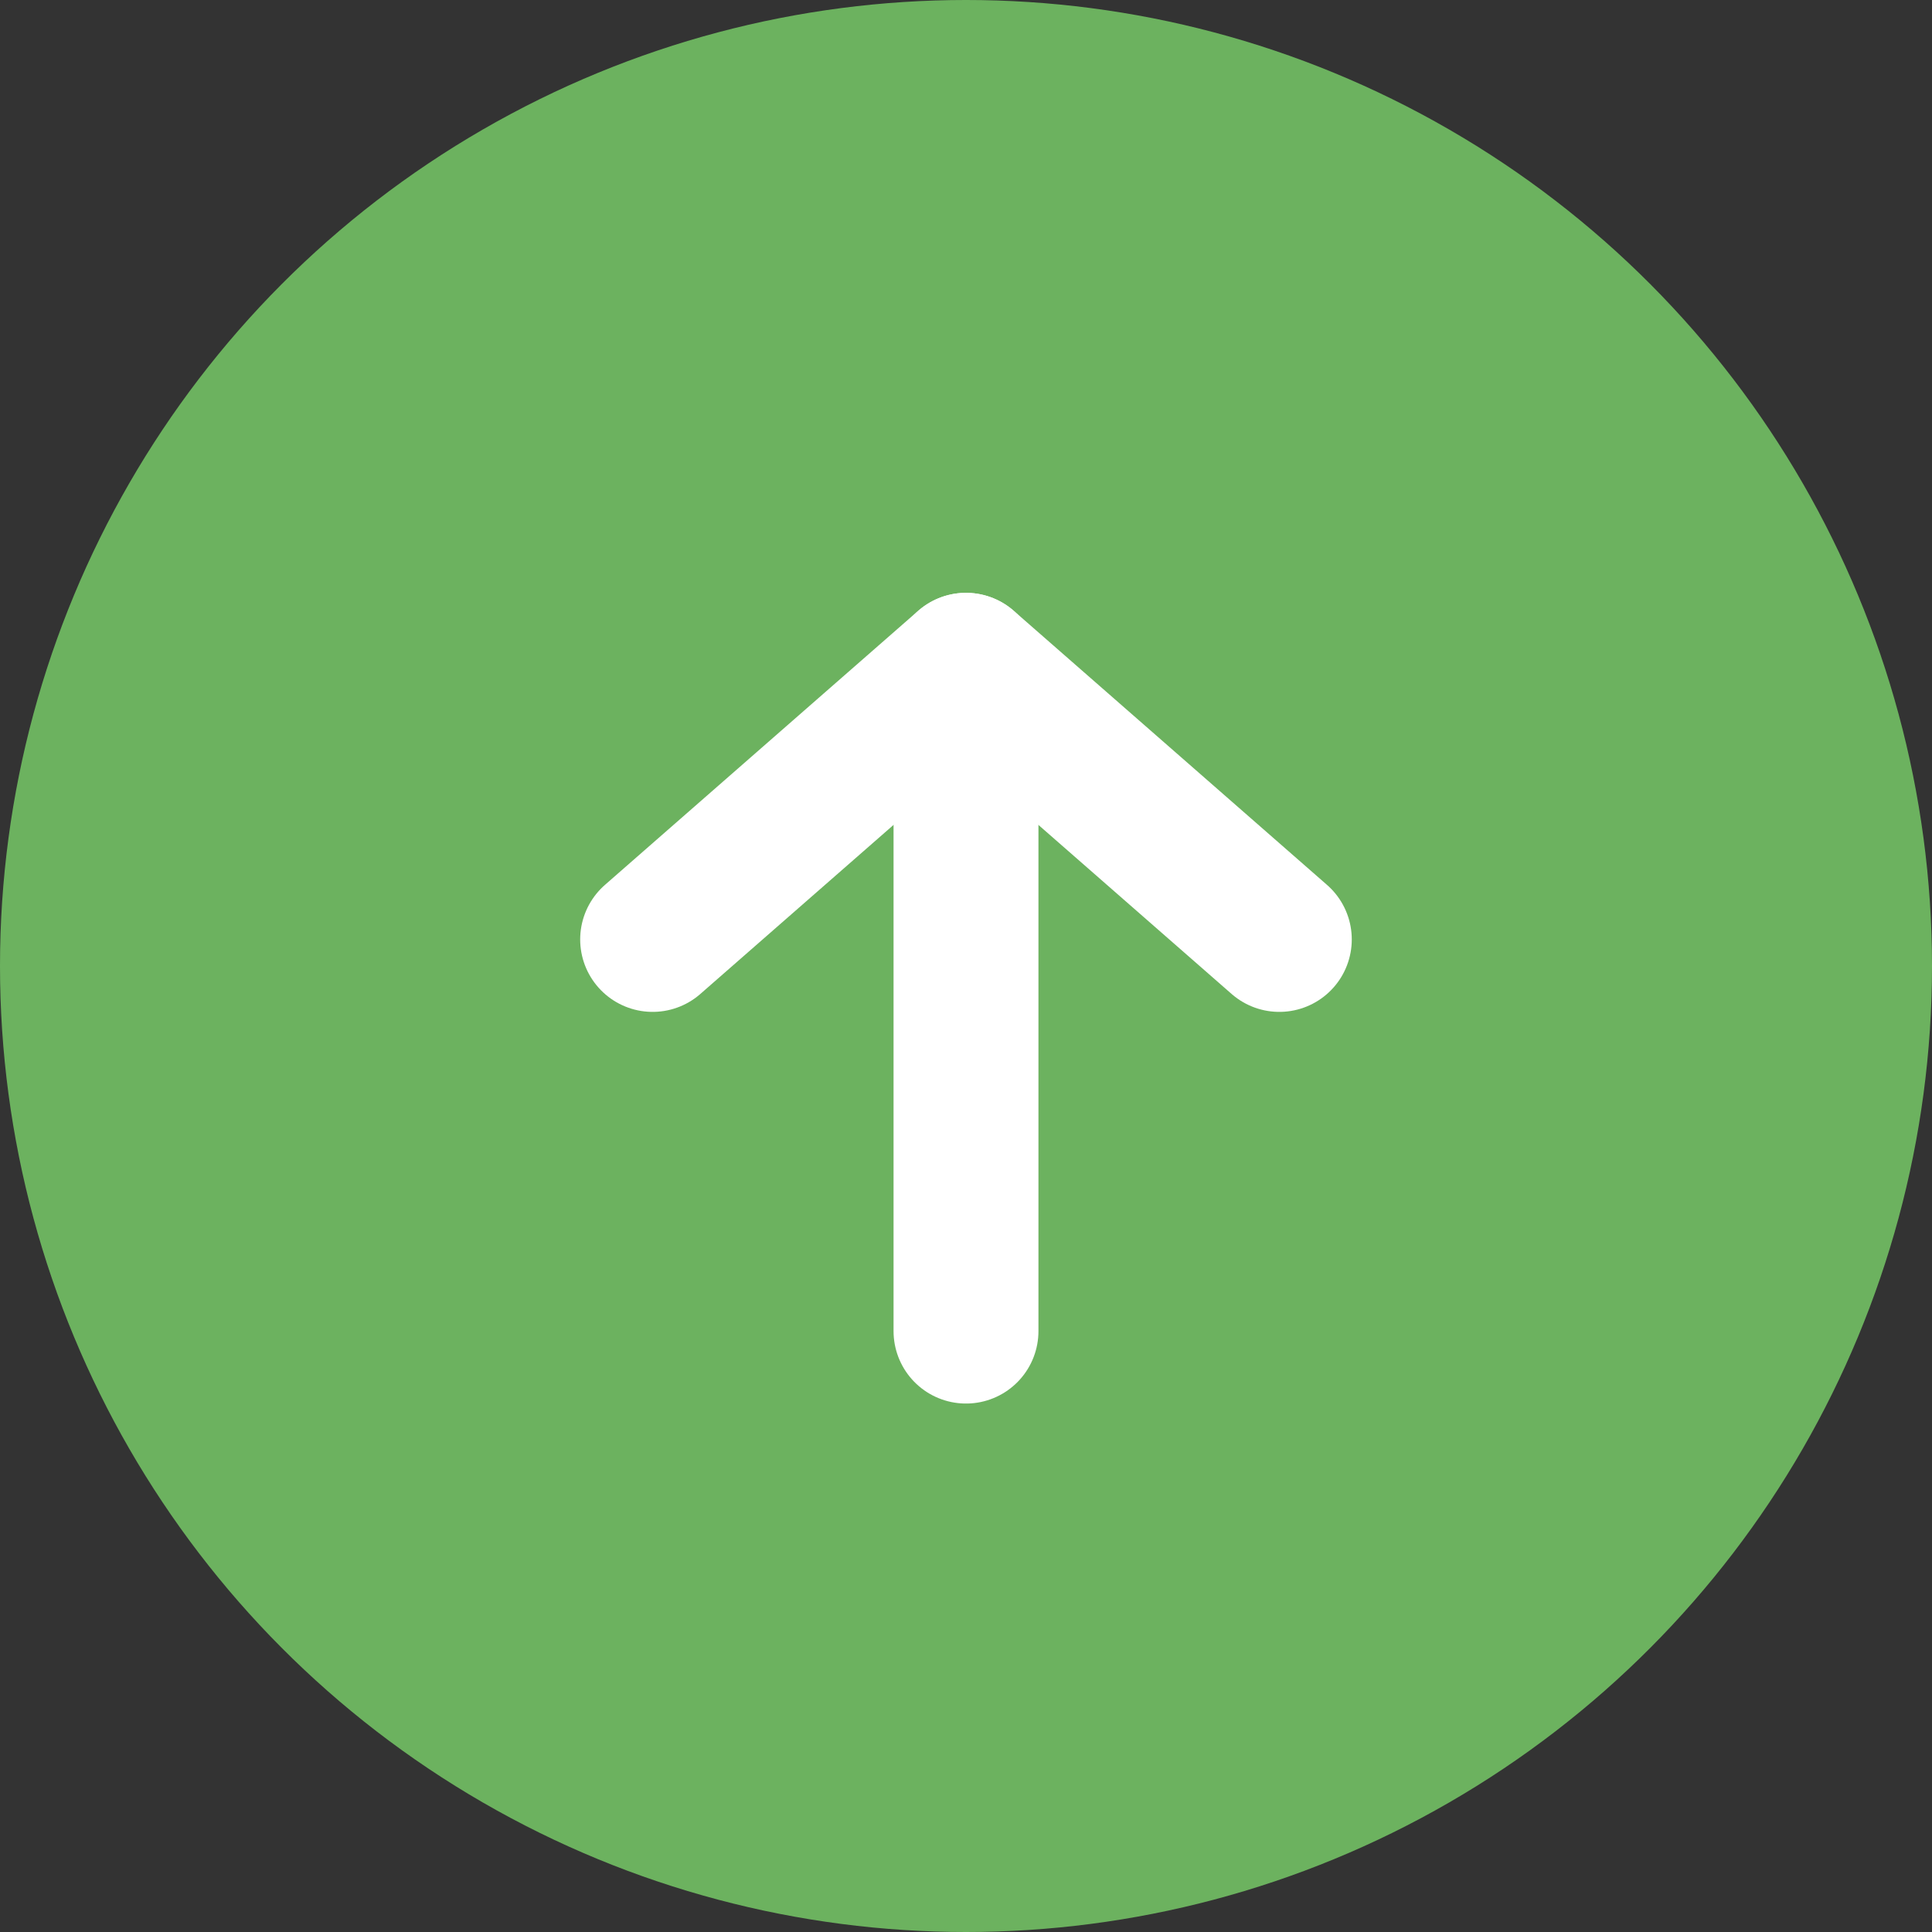 <svg xmlns="http://www.w3.org/2000/svg" width="40" height="40"><rect width="100%" height="100%" fill="#333333" stroke="none"/><g data-name="グループ 1505" transform="translate(-1183.218 -10348.482)"><circle data-name="楕円形 5" cx="20" cy="20" r="20" transform="translate(1183.218 10348.482)" fill="#6cb25f"/><path data-name="線 23" fill="none" stroke="#fff" stroke-linecap="round" stroke-width="3" d="M1203.218 10365.499v10.542"/><path data-name="線 24" fill="none" stroke="#fff" stroke-linecap="round" stroke-width="3" d="M1203.217 10362.256l-6.487 5.676"/><path data-name="線 25" fill="none" stroke="#fff" stroke-linecap="round" stroke-width="3" d="M1203.218 10362.256l6.487 5.676"/></g></svg>